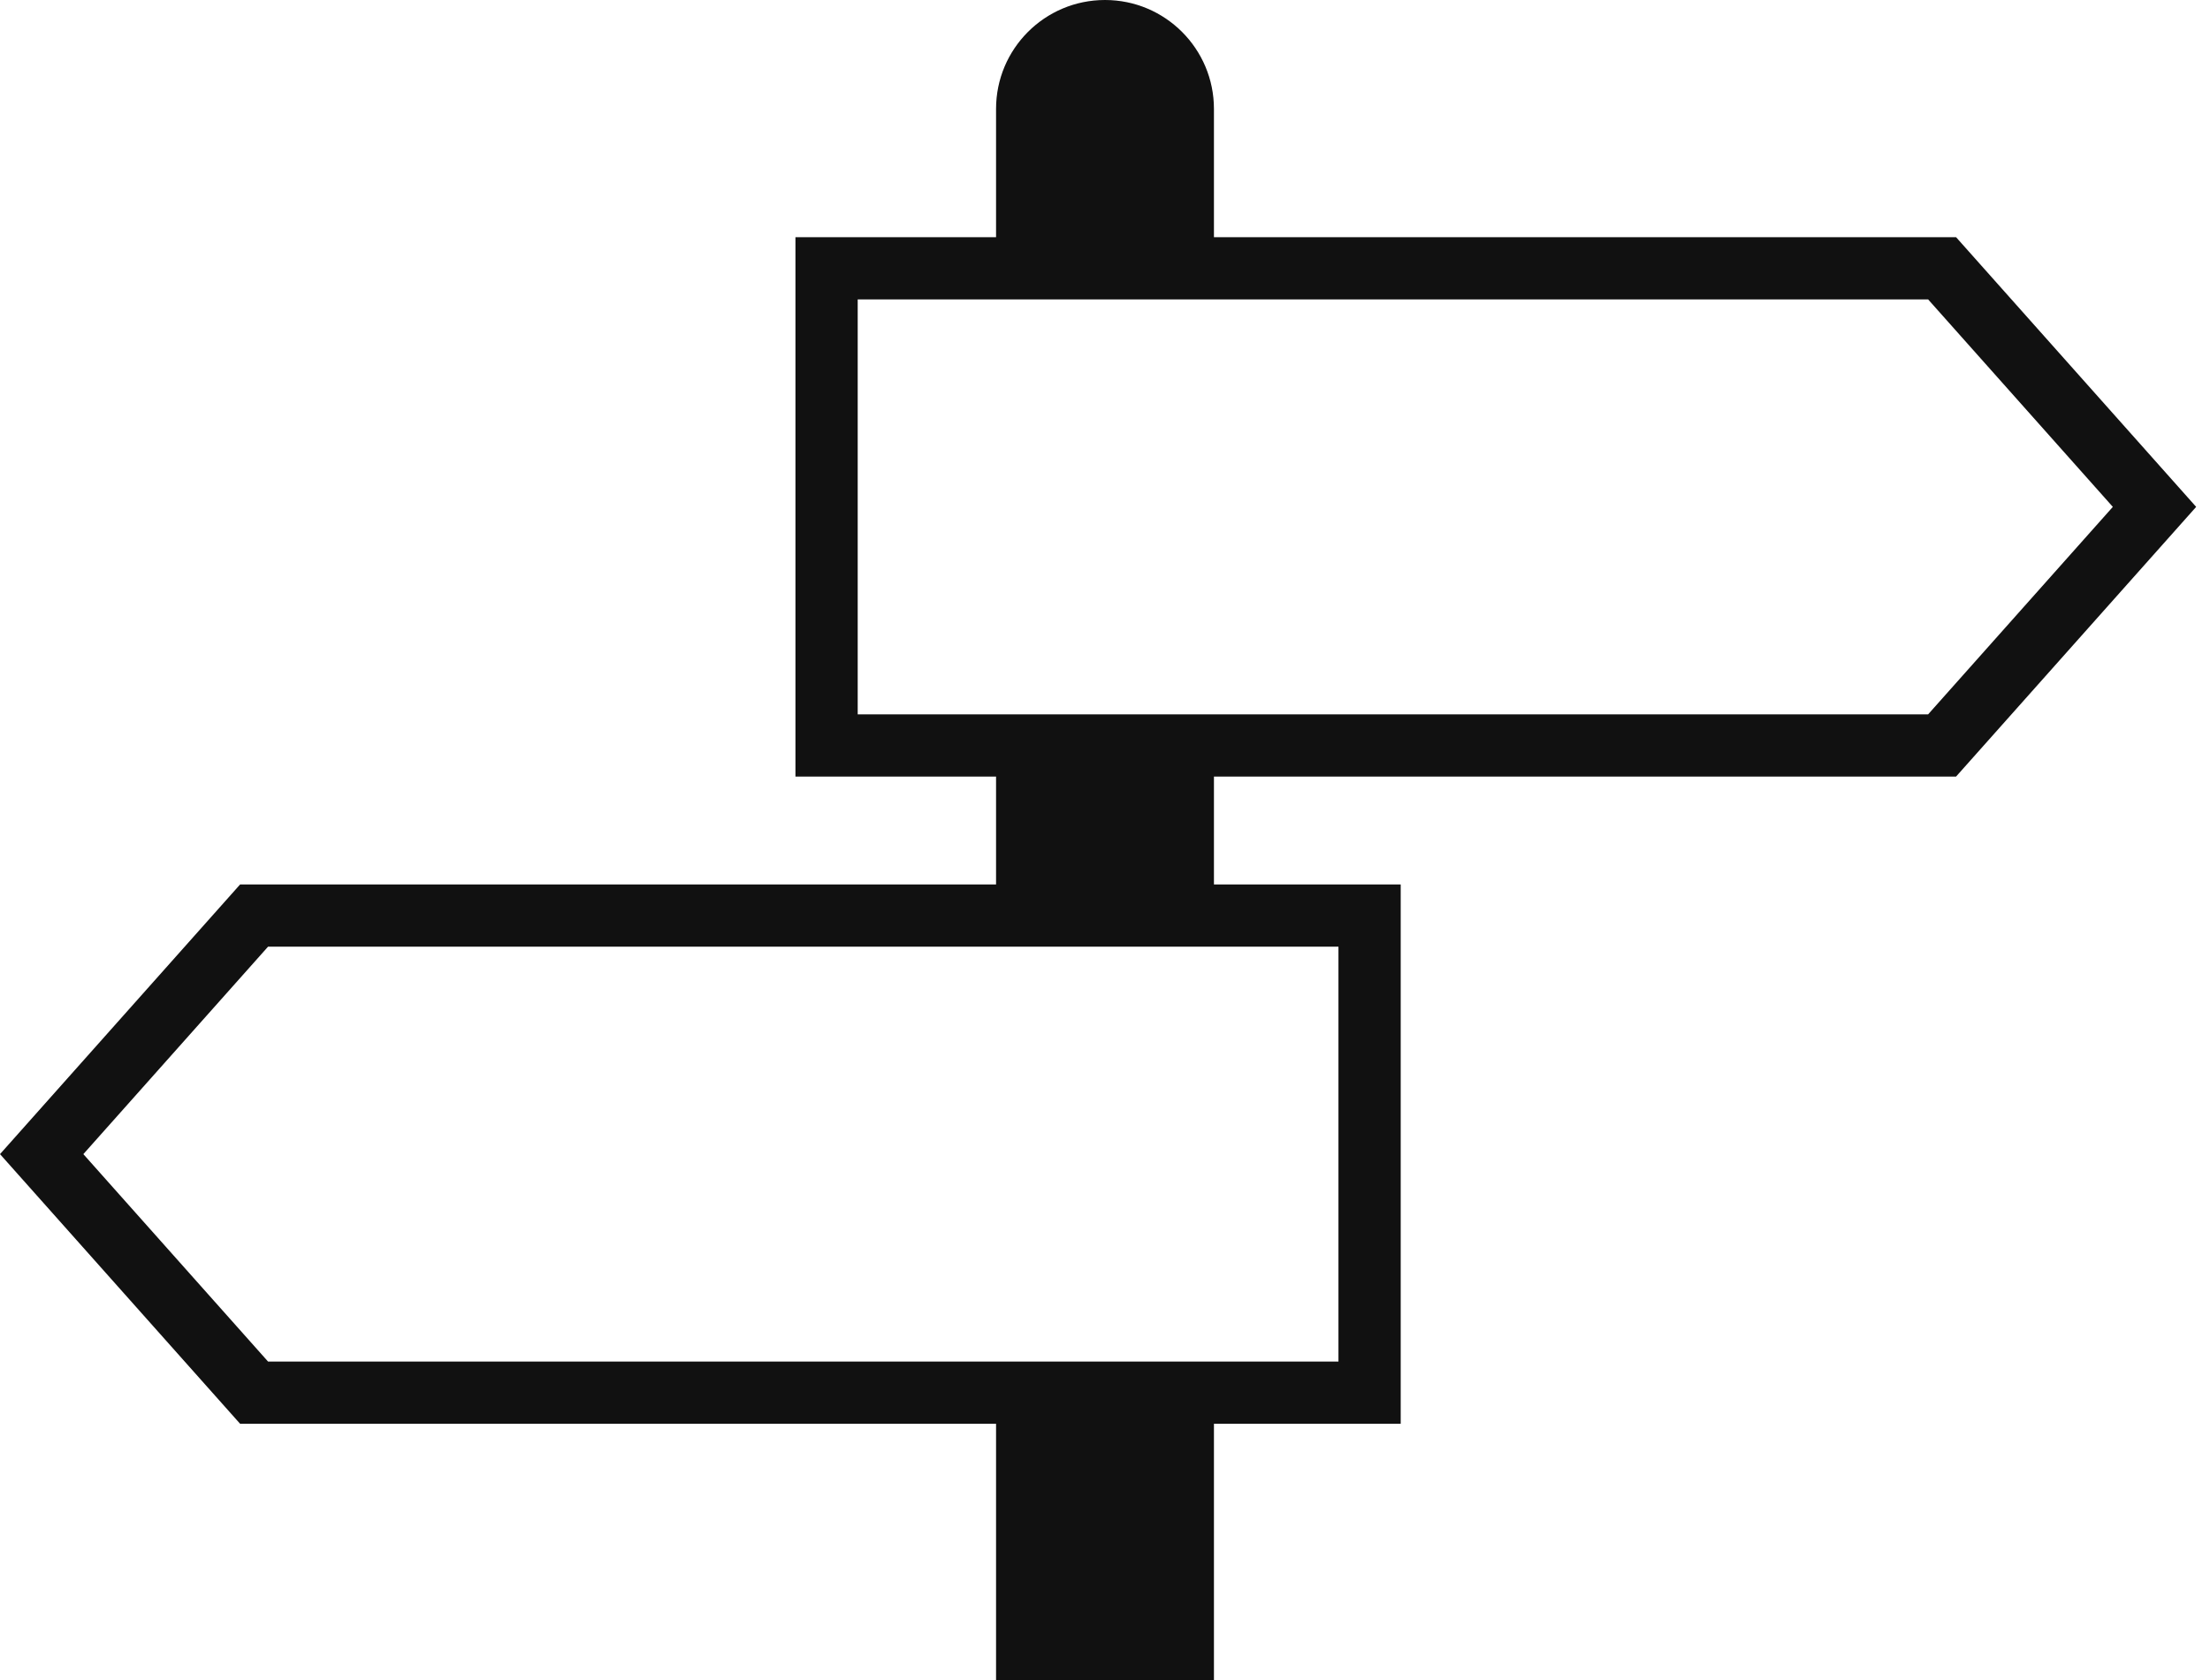 <svg width="71" height="54" viewBox="0 0 71 54" fill="none" xmlns="http://www.w3.org/2000/svg">
<path d="M32 3.5C32 1.567 33.567 0 35.5 0V0C37.433 0 39 1.567 39 3.5V8H32V3.5Z" fill="#111111"/>
<path d="M32 23H39V30H32V23Z" fill="#111111"/>
<path d="M32 45H39V54H32V45Z" fill="#111111"/>
<path d="M1.339 37.089L8.163 29.422H44V44.755H8.163L1.339 37.089Z" stroke="#111111" stroke-width="2"/>
<path d="M69.217 16.289L62.393 23.956L26.555 23.956L26.555 8.622L62.393 8.622L69.217 16.289Z" stroke="#111111" stroke-width="2"/>
</svg>
